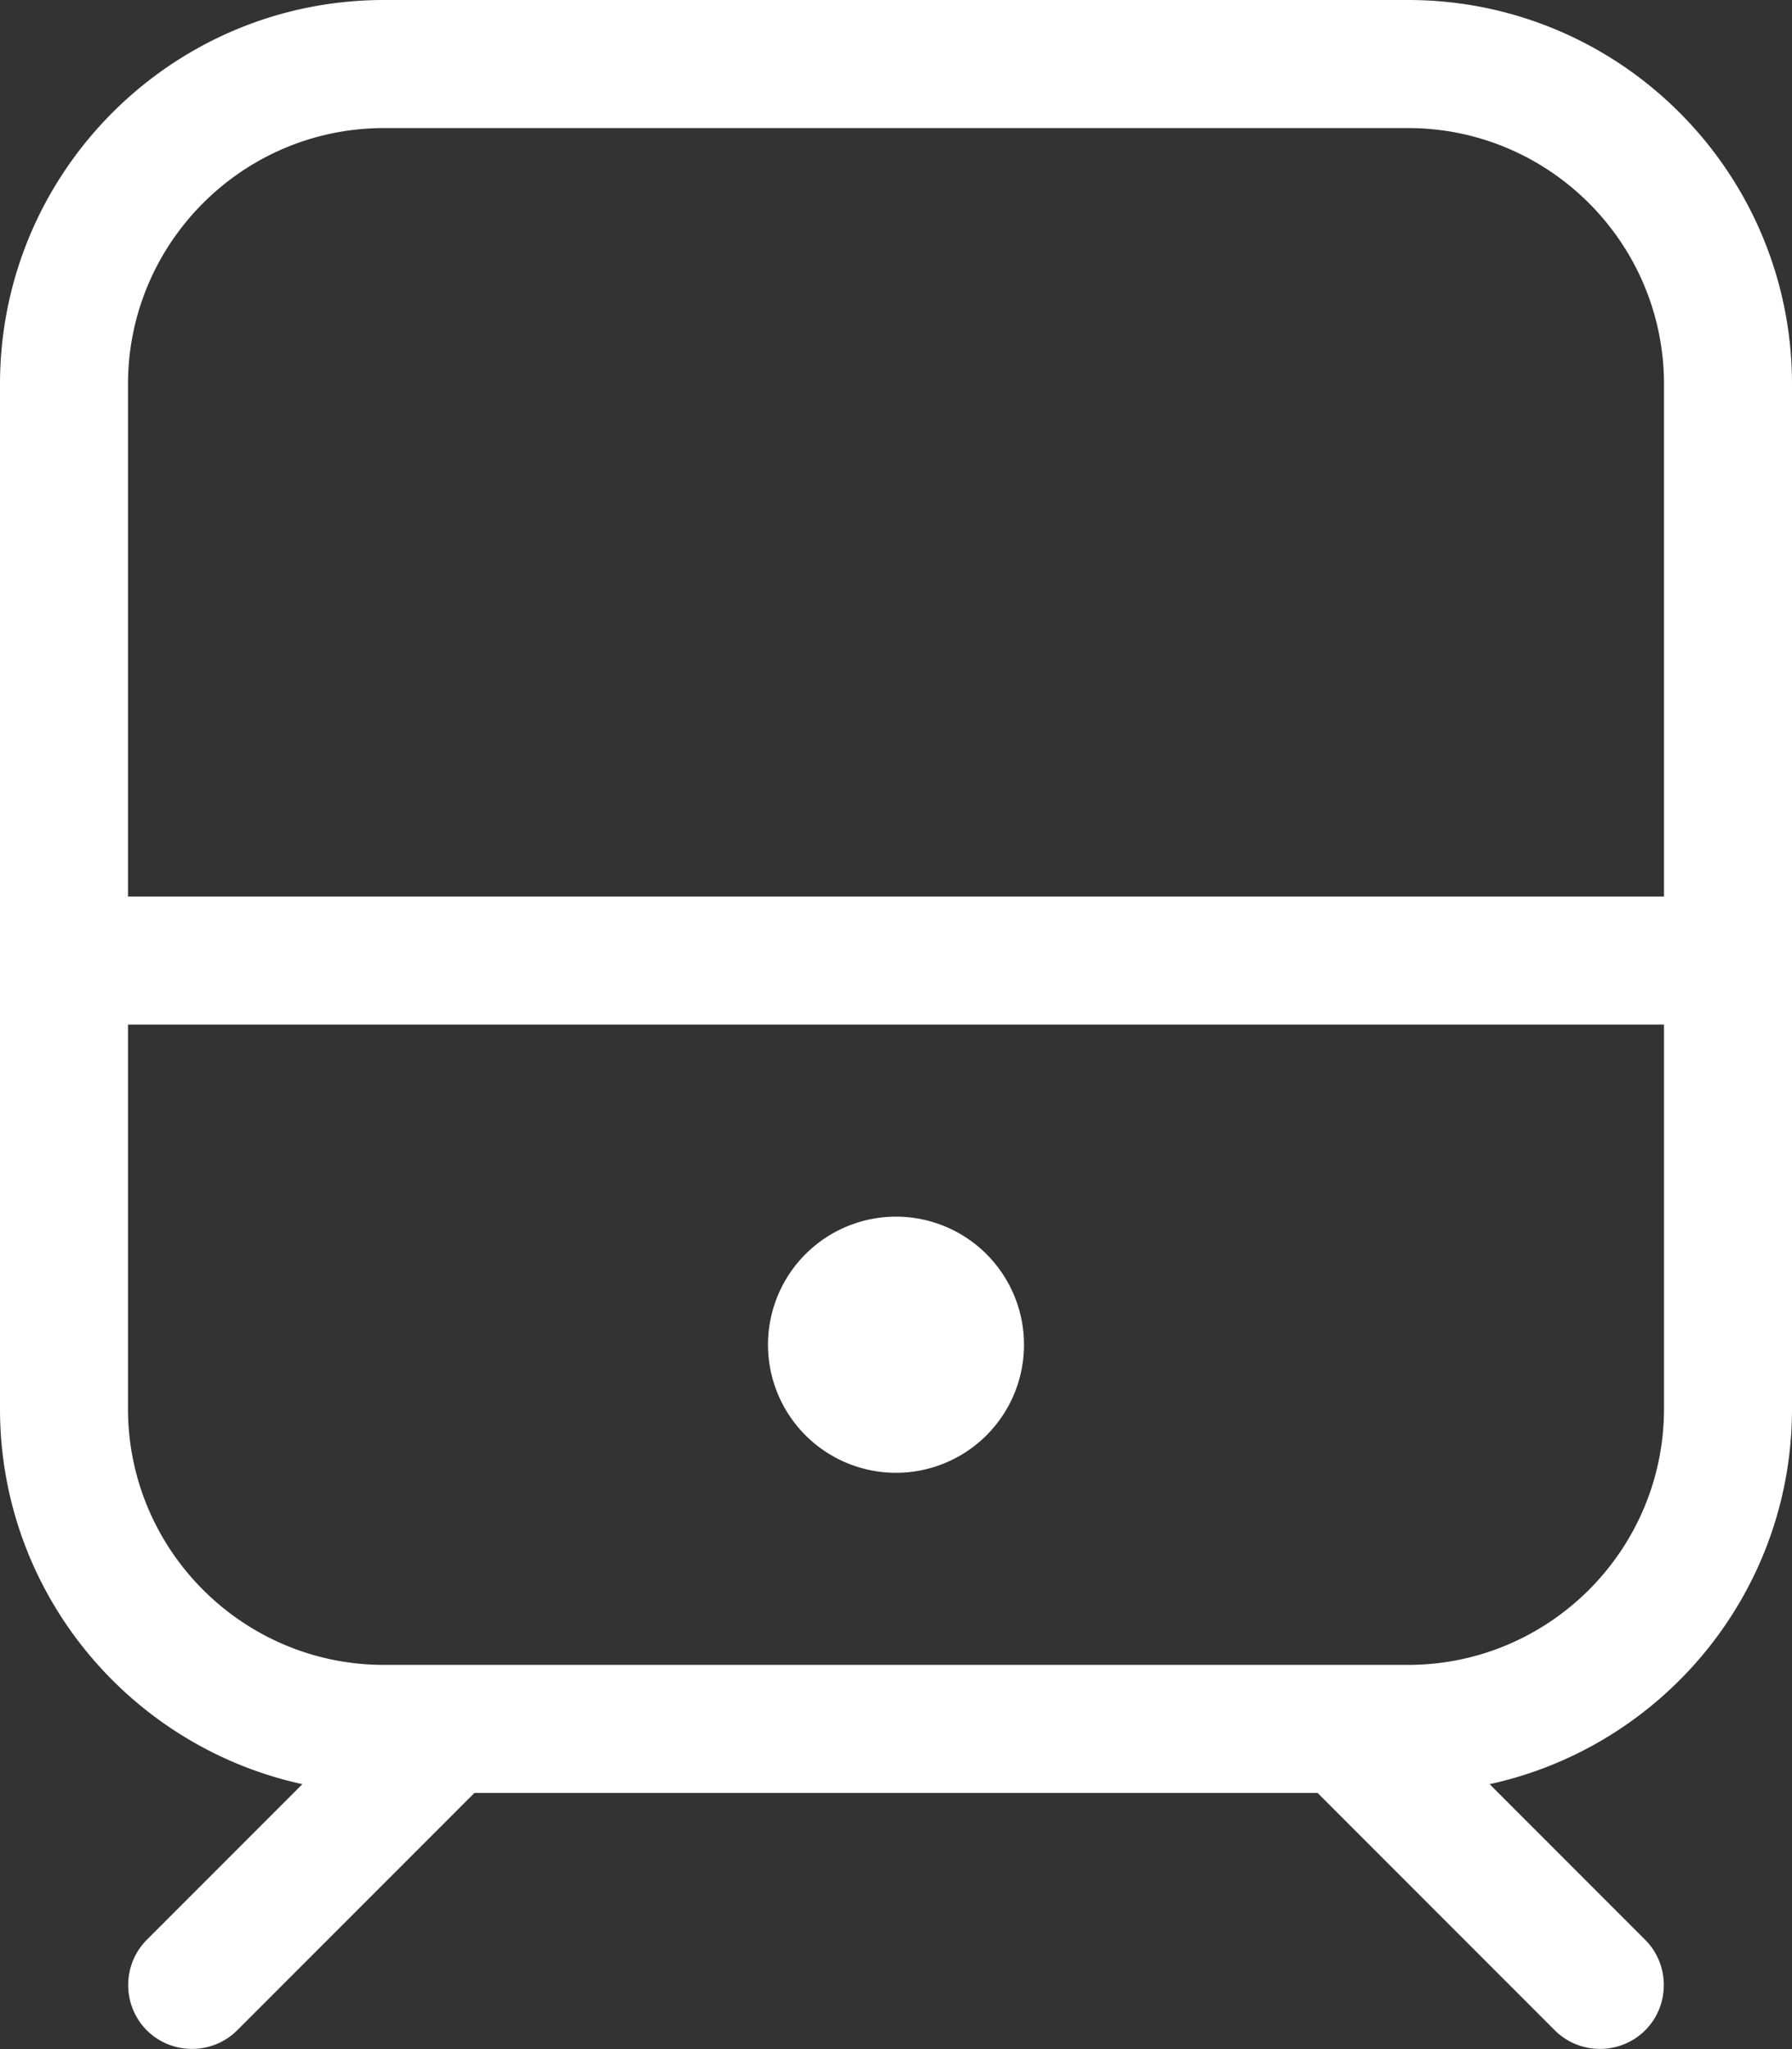 <svg xmlns="http://www.w3.org/2000/svg" fill="#fff" viewBox="0 0 448 512"><rect x="0" y="0" width="448" height="512" fill="#333333" stroke="none"/><!--! Font Awesome Pro 6.4.0 by @fontawesome - https://fontawesome.com License - https://fontawesome.com/license (Commercial License) Copyright 2023 Fonticons, Inc.--><path d="M352 32c35.3 0 64 28.7 64 64v128H32V96c0-35.3 28.7-64 64-64h256zM32 352v-96h384v96c0 35.3-28.7 64-64 64H96c-35.3 0-64-28.7-64-64zM96 0C43 0 0 43 0 96v256c0 46 32.4 84.4 75.6 93.8l-38.9 38.9c-6.2 6.2-6.2 16.4 0 22.6s16.4 6.2 22.6 0l59.3-59.3h210.8l59.3 59.3c6.2 6.2 16.4 6.2 22.6 0s6.2-16.4 0-22.6l-38.9-38.9C415.6 436.4 448 398 448 352V96c0-53-43-96-96-96H96zm128 368a32 32 0 1 0 0-64 32 32 0 1 0 0 64z"/></svg>